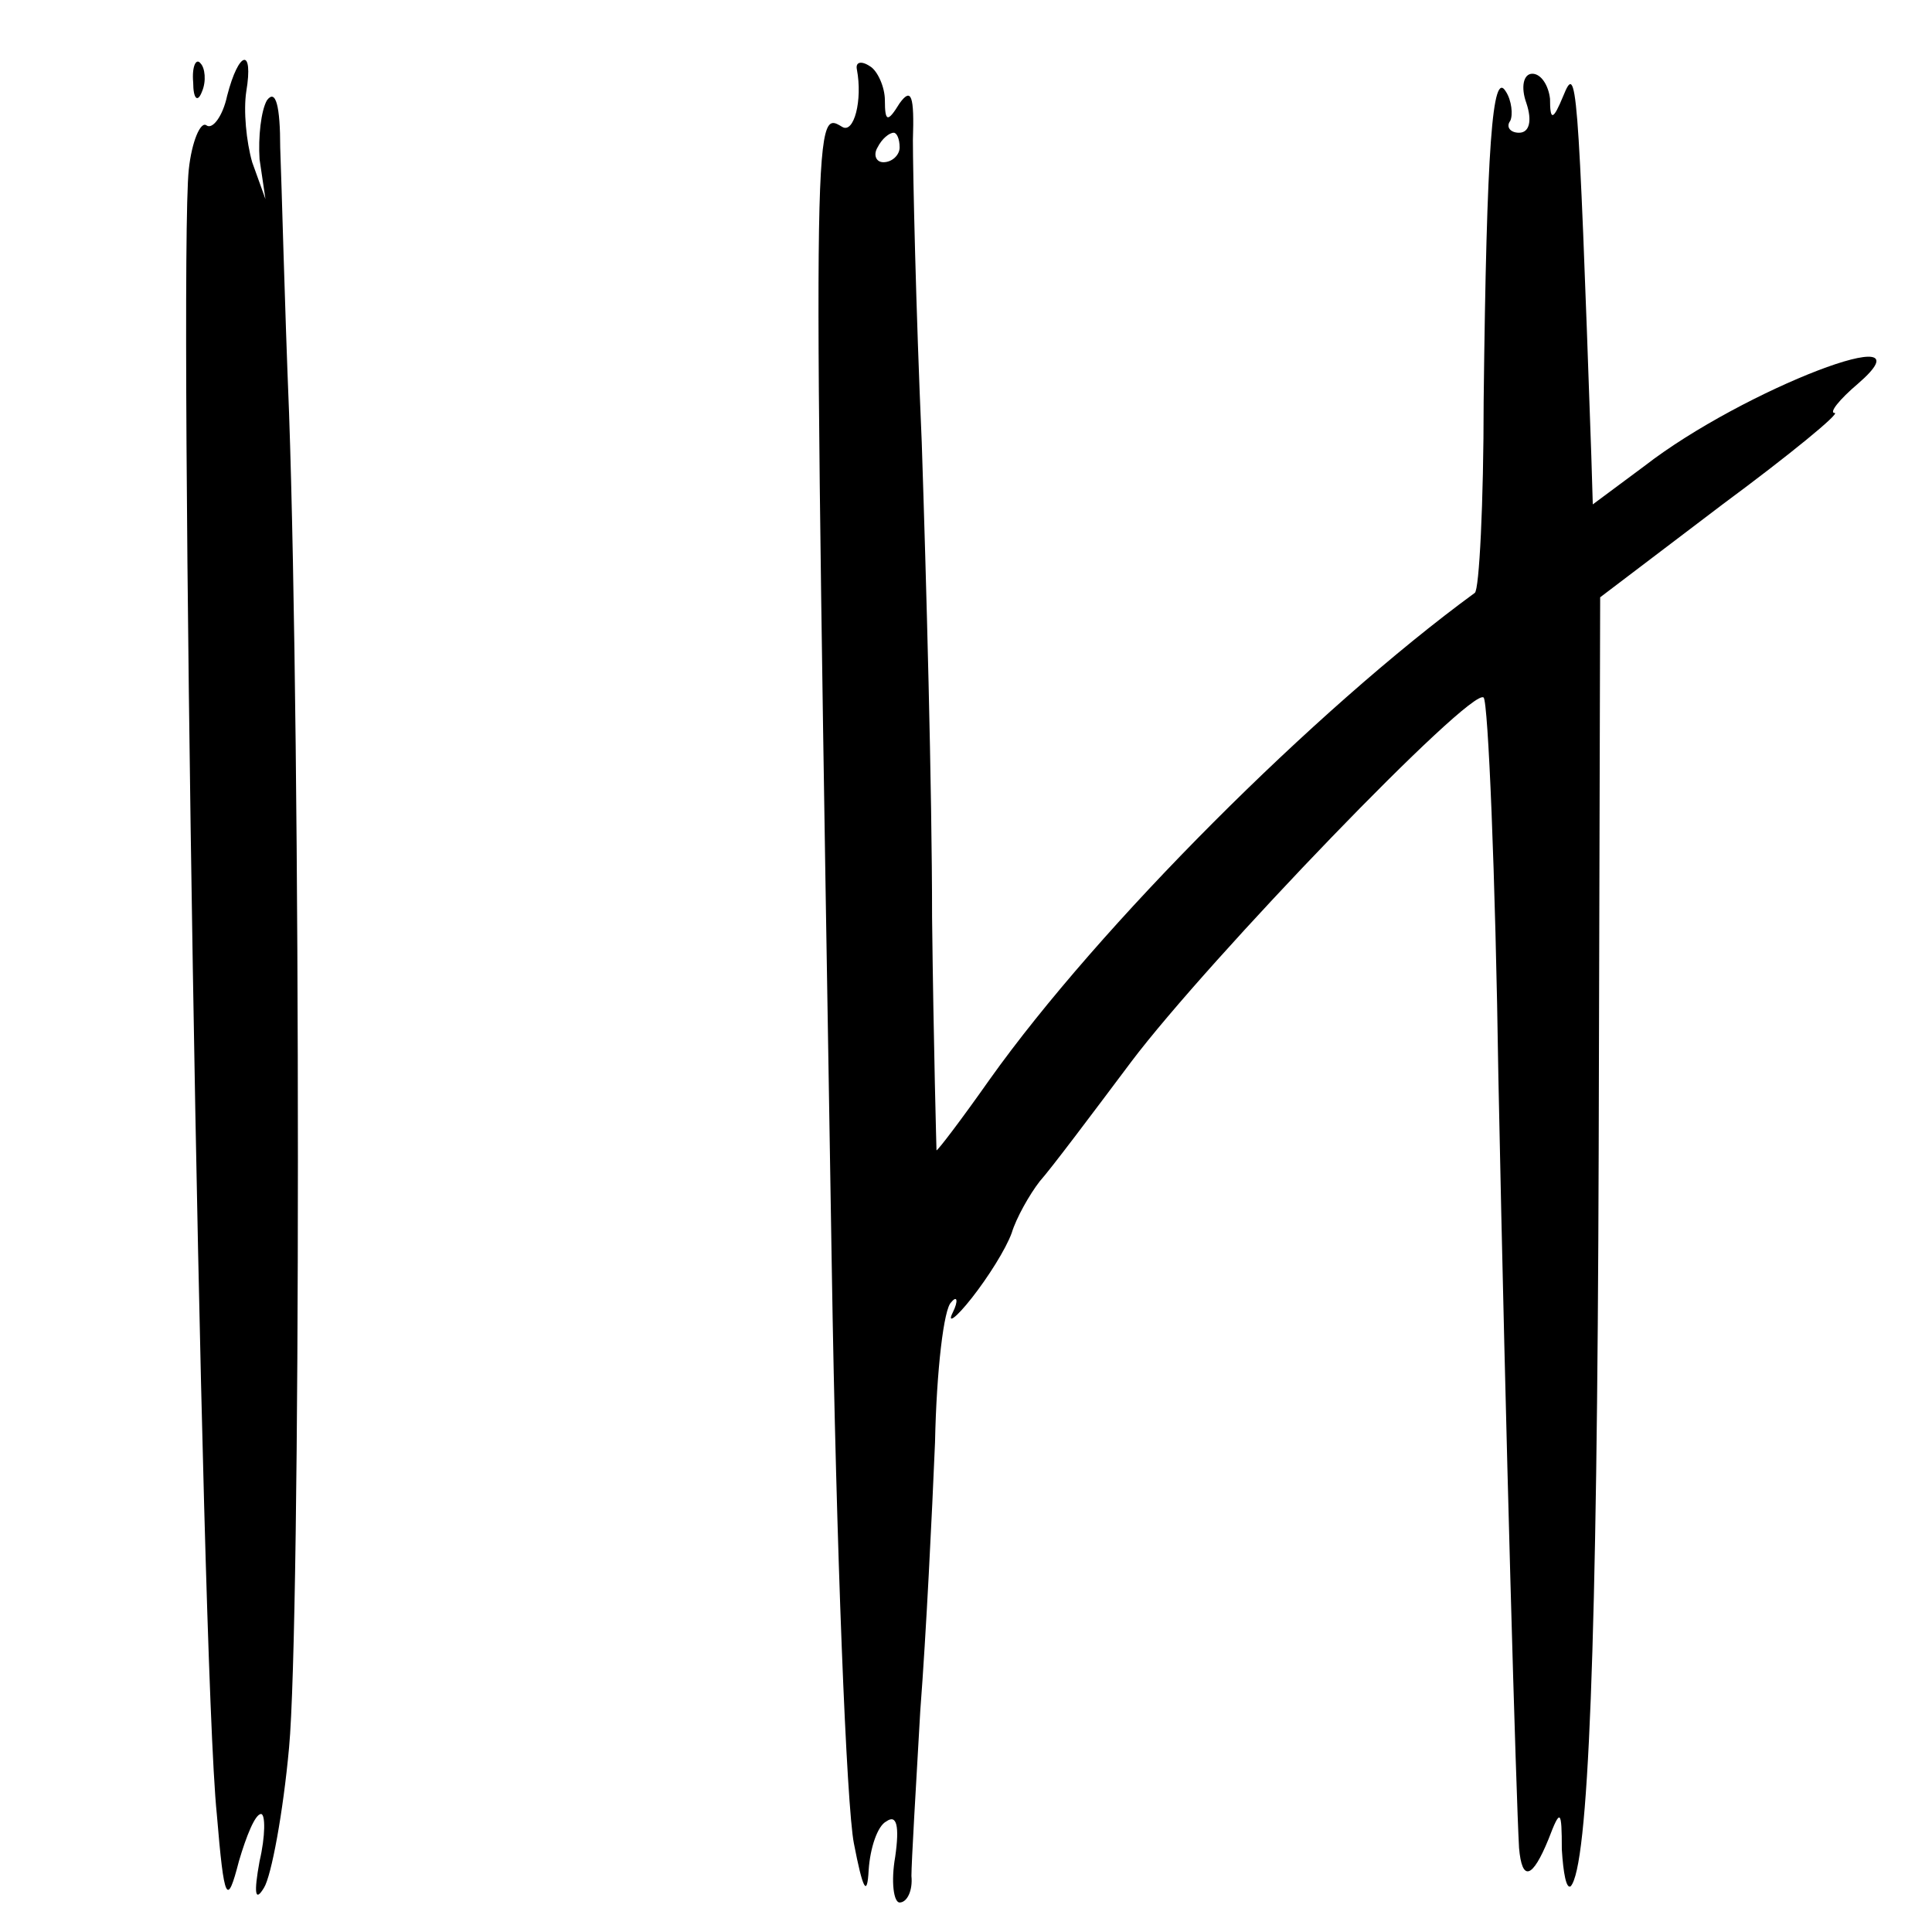 <?xml version="1.0" standalone="no"?>
<!DOCTYPE svg PUBLIC "-//W3C//DTD SVG 20010904//EN"
 "http://www.w3.org/TR/2001/REC-SVG-20010904/DTD/svg10.dtd">
<svg version="1.0" xmlns="http://www.w3.org/2000/svg"
 width="131pt" height="131pt" viewBox="0 0 131 131"
 preserveAspectRatio="xMidYMid meet">
<g transform="translate(0,131) scale(0.1,-0.1)"
fill="#000000" stroke="none">
<path d="M131 1254 c0 -11 3 -14 6 -6 3 7 2 16 -1 19 -3 4 -6 -2 -5 -13z"/>
<path d="M154 1245 c-3 -14 -10 -23 -14 -20 -4 3 -10 -11 -12 -30 -7 -65 8
-1009 19 -1115 5 -60 7 -63 15 -32 5 17 11 32 15 32 3 0 3 -15 -1 -32 -4 -22
-3 -28 3 -18 5 8 13 51 17 95 8 85 8 677 0 905 -3 74 -5 155 -6 180 0 28 -3
40 -9 32 -4 -7 -6 -25 -5 -40 l4 -27 -9 25 c-4 14 -6 35 -4 48 5 30 -5 28 -13
-3z"/>
<path d="M581 1263 c4 -21 -2 -44 -10 -39 -20 12 -20 15 -7 -774 3 -190 10
-365 15 -390 6 -31 9 -37 10 -18 1 15 6 30 12 33 7 5 9 -3 6 -24 -3 -17 -1
-31 3 -31 5 0 9 8 8 18 0 9 3 60 6 112 4 52 8 134 10 182 1 49 6 91 11 95 4 5
5 1 1 -7 -4 -8 2 -4 13 10 11 14 23 33 27 44 3 10 12 26 19 35 8 9 35 45 62
81 52 69 231 255 239 247 3 -3 8 -119 10 -258 5 -247 12 -486 14 -522 2 -23 9
-21 20 6 8 21 9 20 9 -7 1 -16 3 -27 6 -25 12 13 18 160 19 499 l1 375 83 63
c46 34 80 62 76 62 -4 0 3 9 16 20 53 46 -78 -4 -145 -56 l-35 -26 -1 33 c-9
259 -10 266 -19 244 -7 -17 -9 -17 -9 -2 -1 9 -6 17 -12 17 -6 0 -8 -9 -4 -20
4 -12 2 -20 -5 -20 -6 0 -9 4 -6 8 2 4 1 14 -3 20 -9 15 -13 -36 -15 -210 0
-69 -3 -128 -6 -130 -108 -79 -255 -226 -329 -330 -19 -27 -35 -48 -36 -48 0
0 -2 71 -3 158 0 86 -4 231 -7 322 -4 91 -6 183 -6 205 1 30 -1 36 -9 25 -8
-13 -10 -13 -10 2 0 9 -5 20 -10 23 -6 4 -10 3 -9 -2z m29 -53 c0 -5 -5 -10
-11 -10 -5 0 -7 5 -4 10 3 6 8 10 11 10 2 0 4 -4 4 -10z"/>
</g>
</svg>
